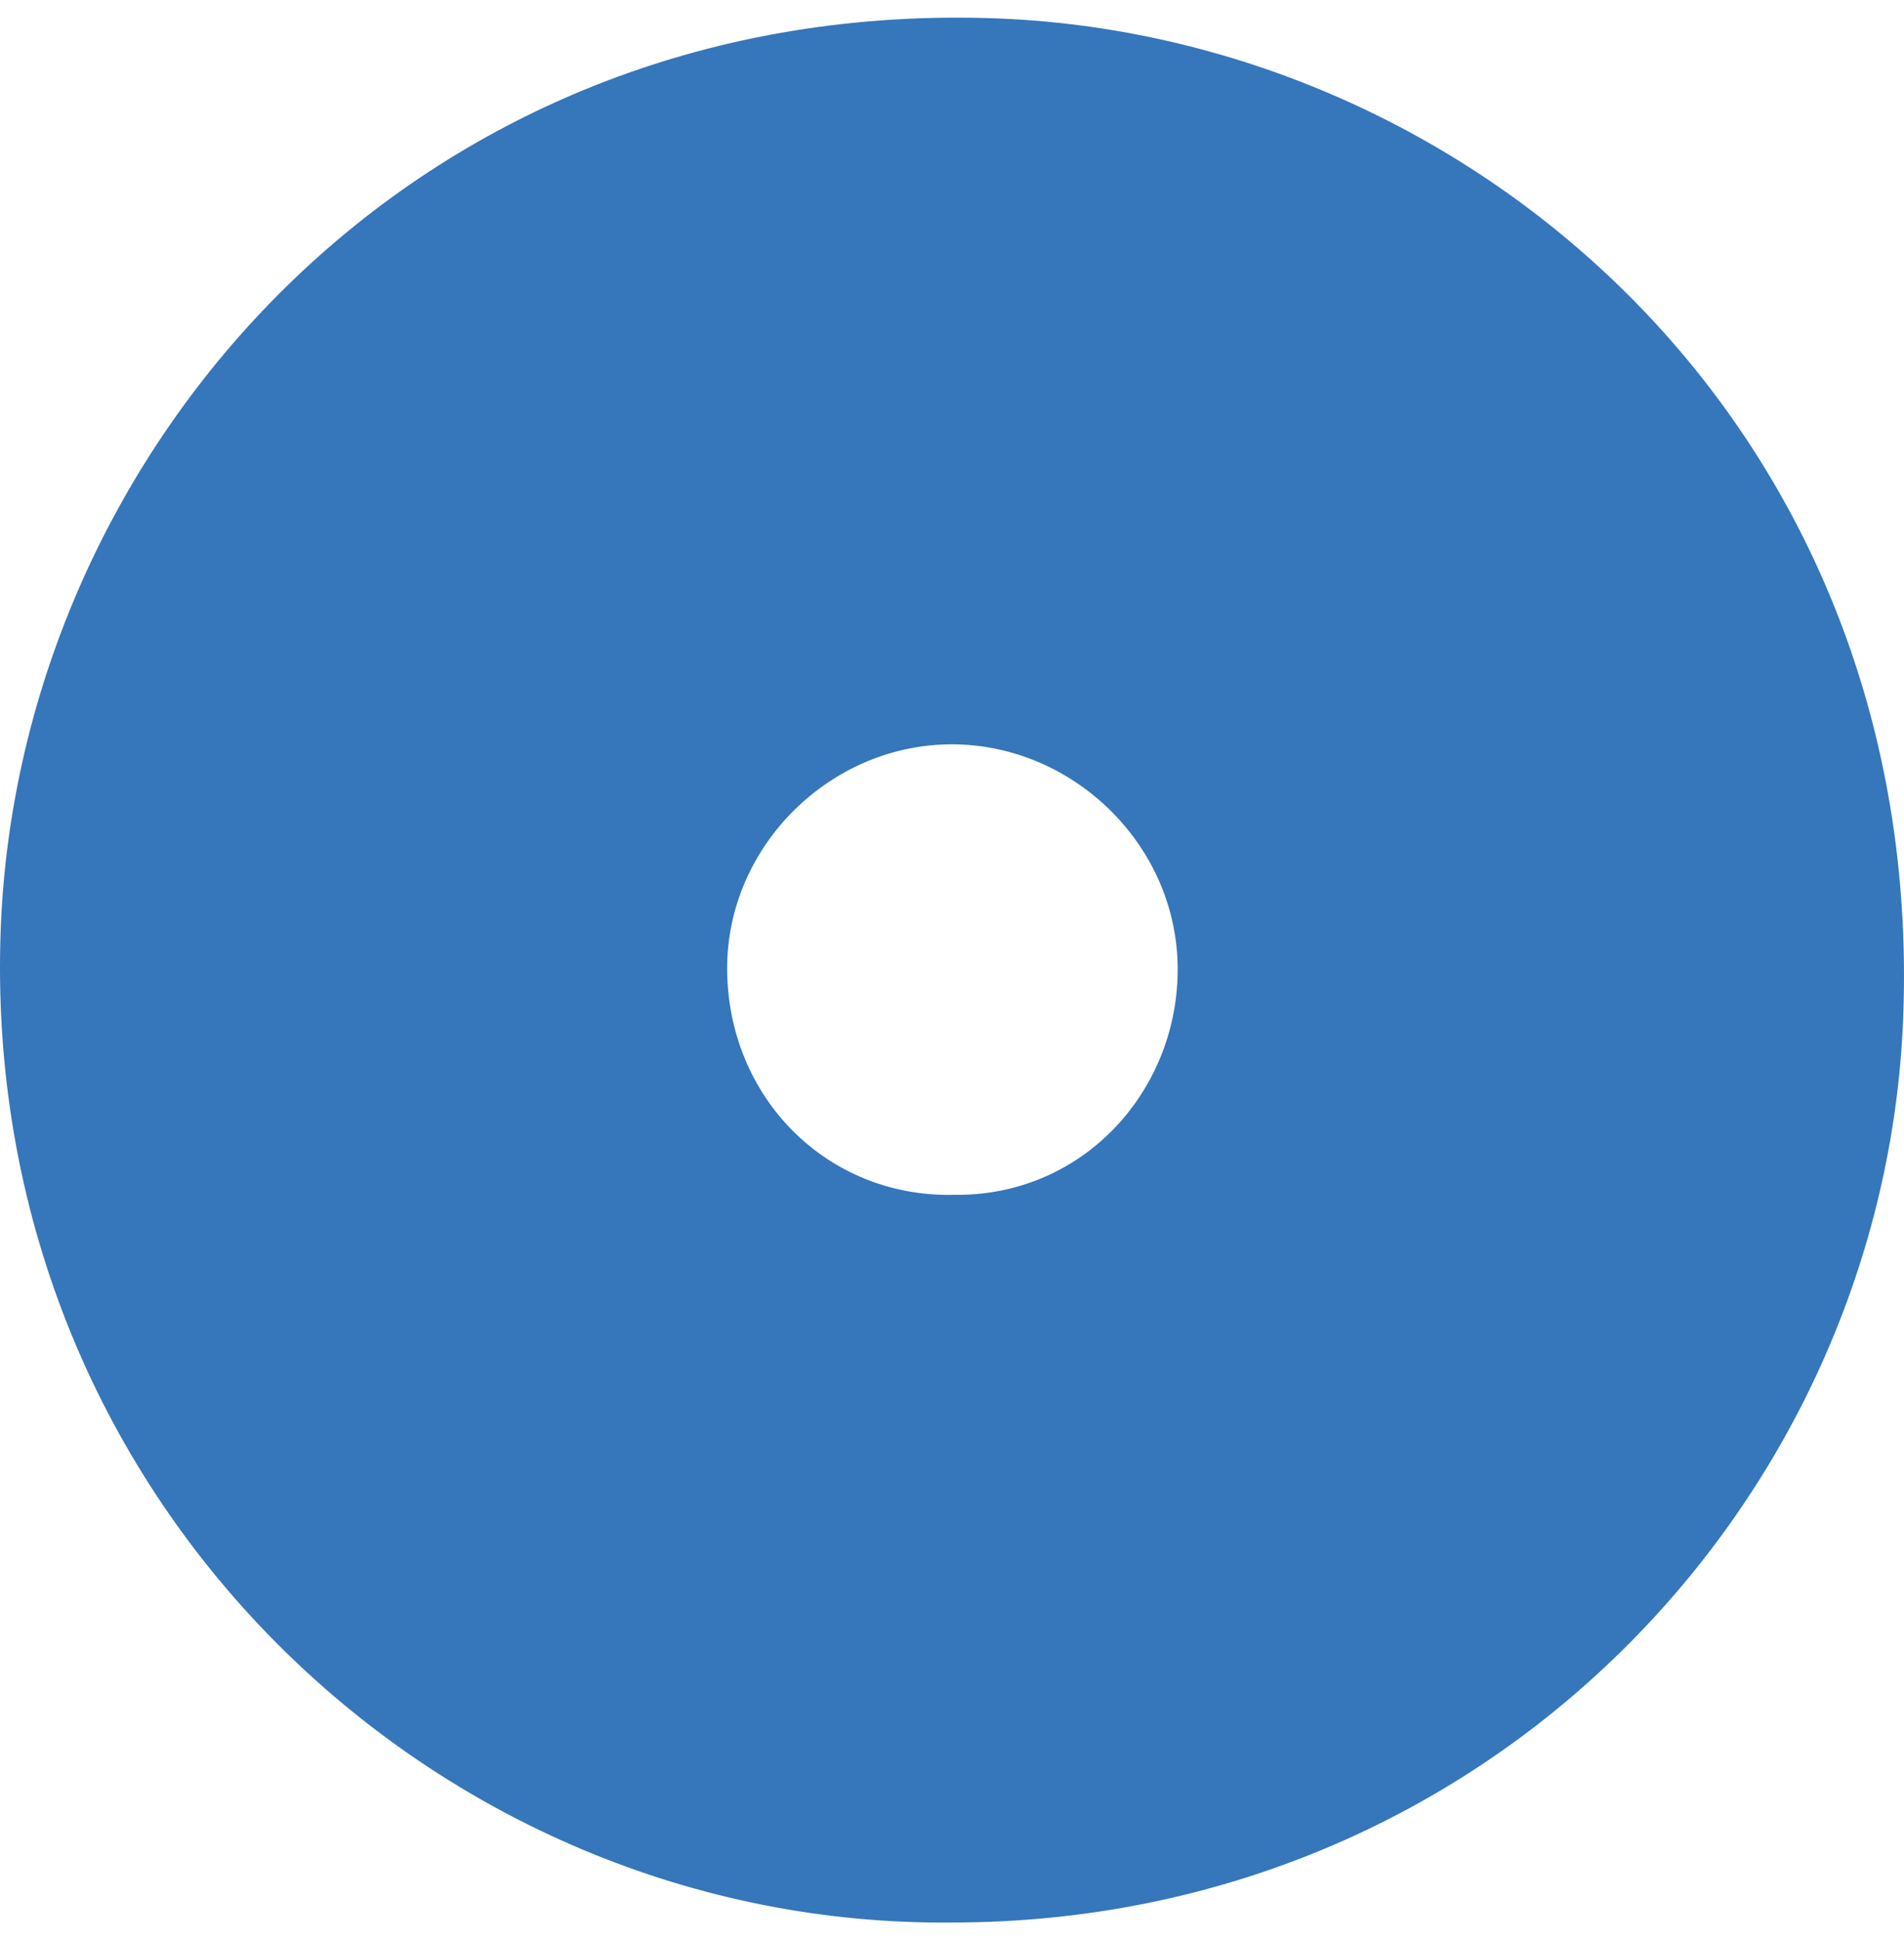 <svg xmlns="http://www.w3.org/2000/svg" width="54" height="55" viewBox="0 0 54 55" fill="none"><path id="Vector" d="M27.02 54.498C12.334 54.657 -0.609 42.437 0.022 26.299C0.554 12.695 11.744 0.044 28.015 0.513C41.792 0.909 54.602 12.196 53.978 28.819C53.465 42.524 42.202 54.486 27.018 54.498H27.02ZM27.024 33.87C30.659 33.936 33.355 31.003 33.4 27.563C33.448 24.016 30.484 21.131 27.055 21.1C23.564 21.067 20.604 23.985 20.623 27.483C20.643 31.088 23.423 33.932 27.024 33.872V33.87Z" fill="#3676BB"></path></svg>